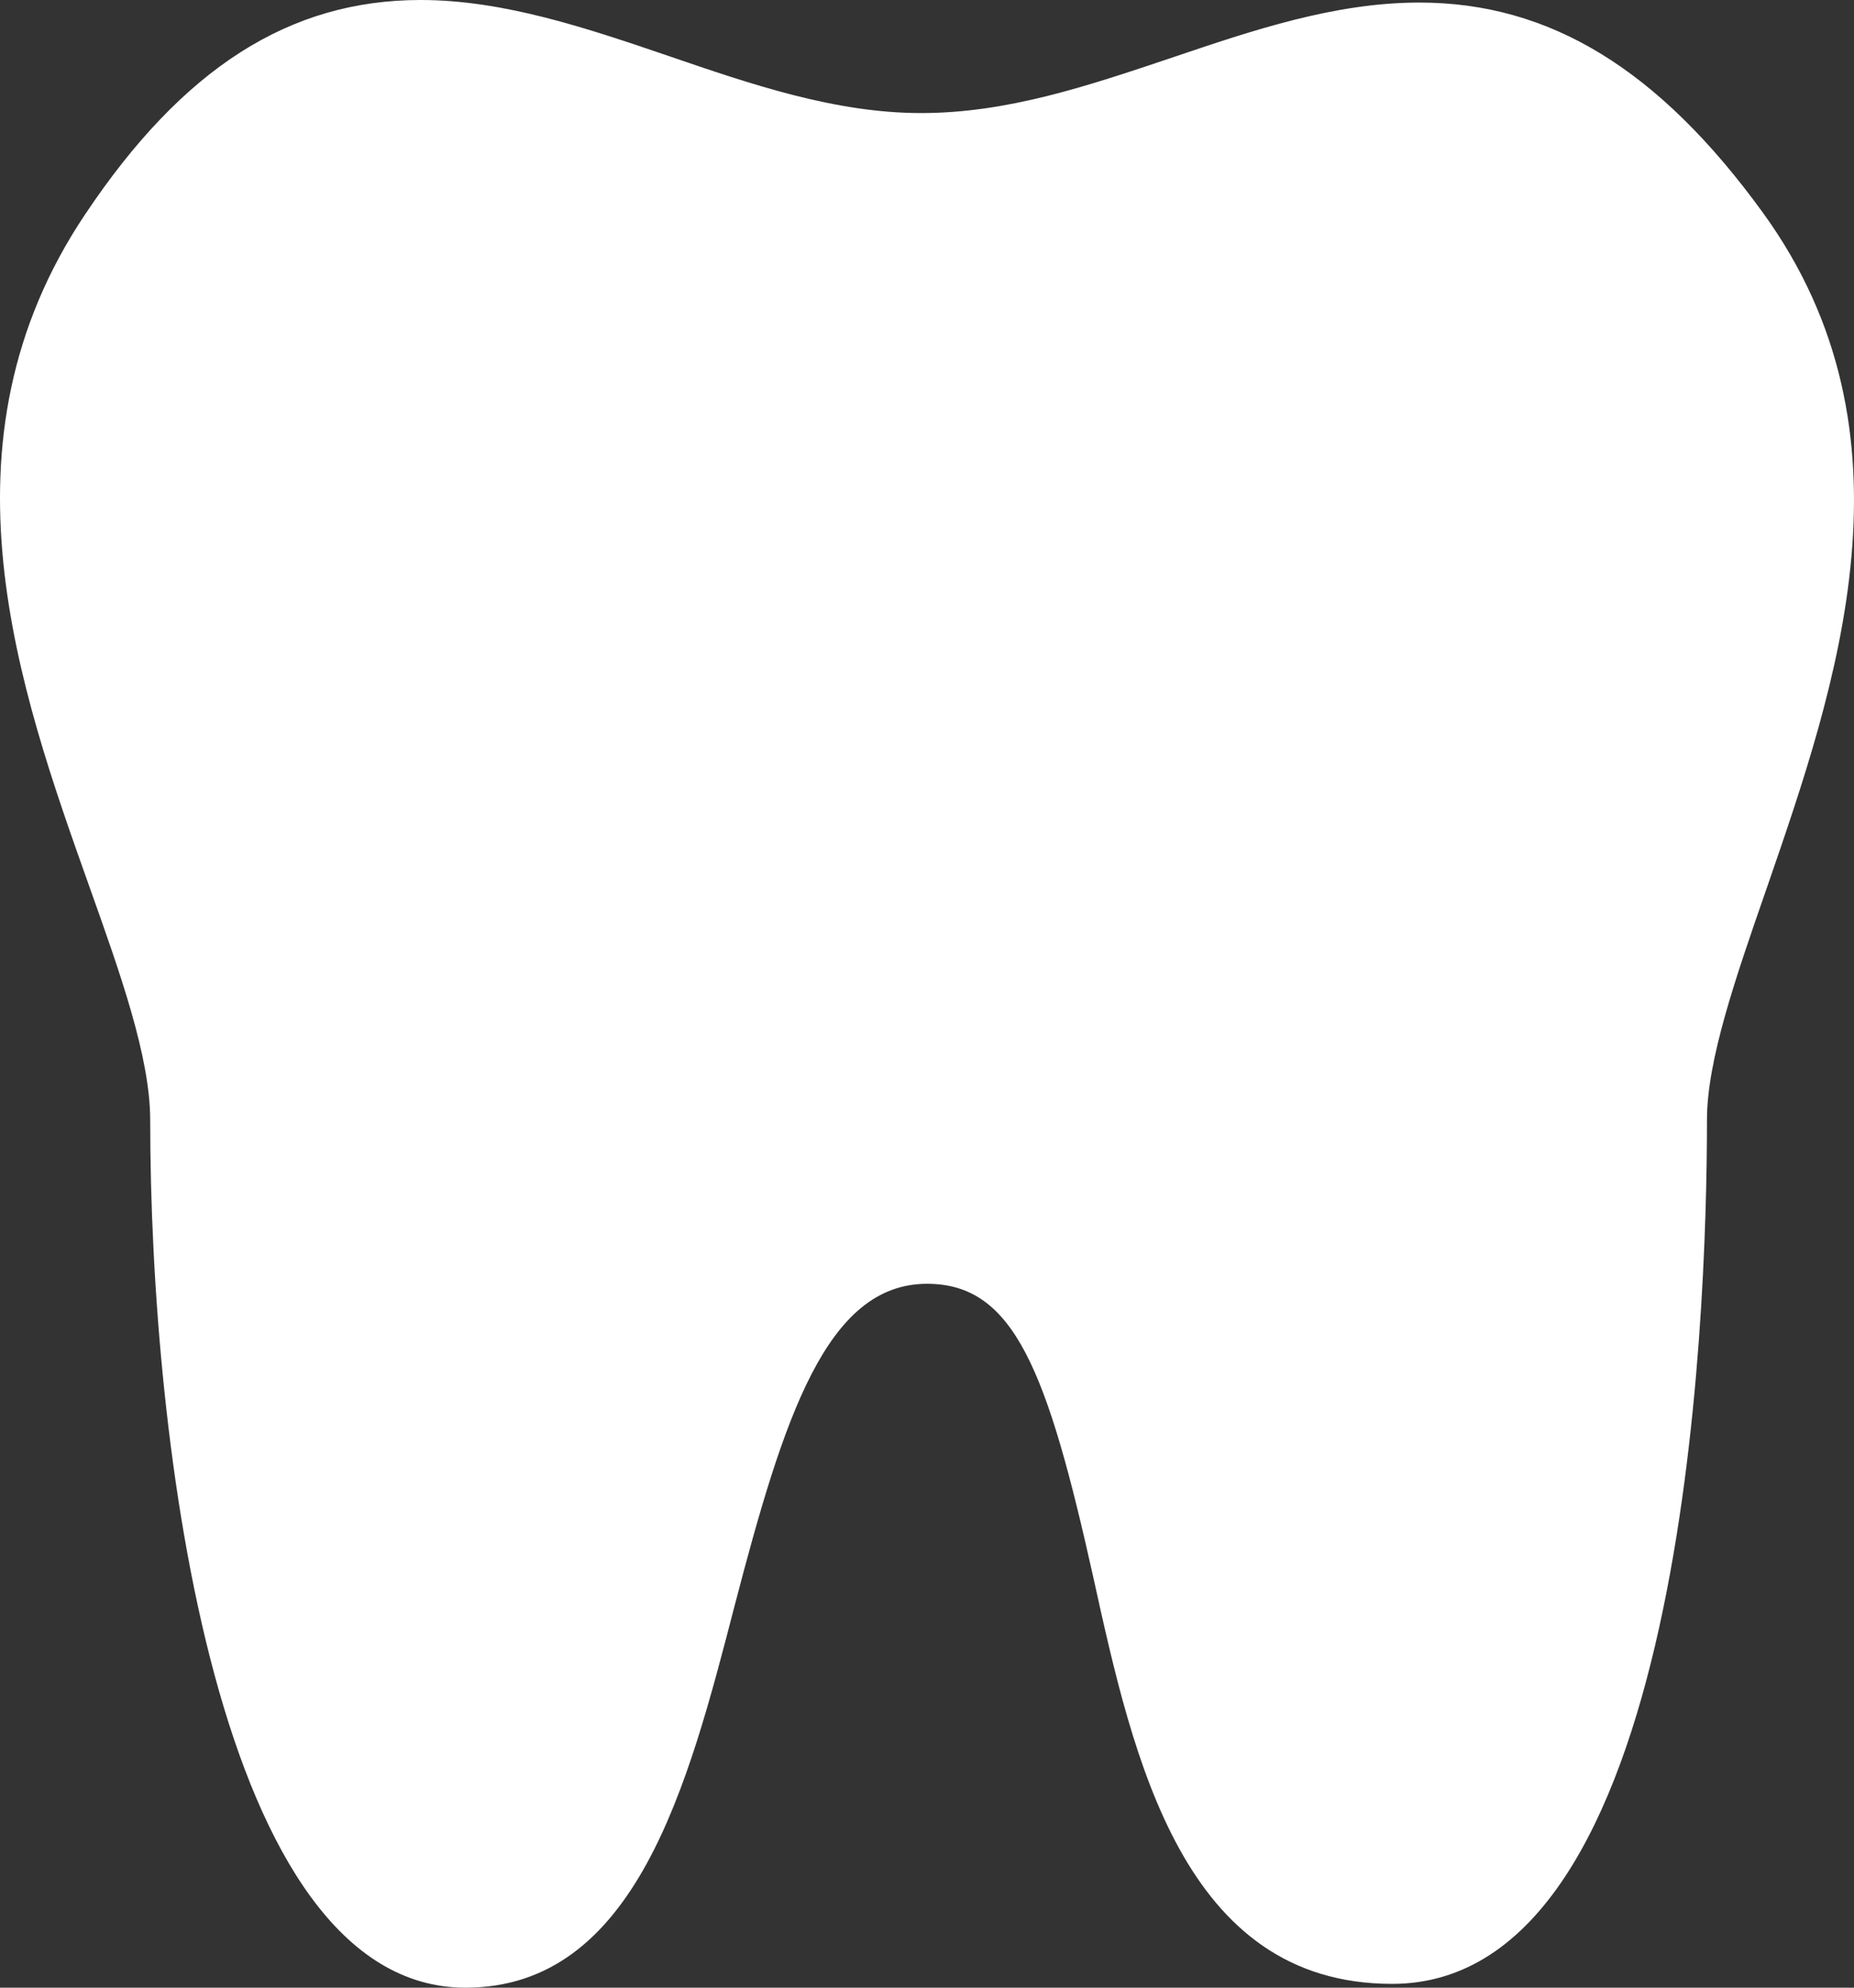 <?xml version="1.0" encoding="UTF-8"?> <svg xmlns="http://www.w3.org/2000/svg" width="112" height="120" viewBox="0 0 112 120" fill="none"><rect x="0" y="0" width="112" height="120" fill="#333333" stroke="none"/> <path d="M106.488 12.829C100.212 4.181 93.619 0.154 85.74 0.154C80.638 0.154 75.688 1.827 70.909 3.442L70.751 3.496C65.653 5.208 60.837 6.826 55.641 6.826C50.434 6.826 45.331 5.074 40.364 3.371C35.491 1.713 30.453 0 25.41 0C17.491 0 11.053 4.109 5.152 12.927C-4.131 26.755 1.14 41.562 5.391 53.504C7.285 58.817 9.073 63.835 9.073 67.624C9.073 87.078 13.084 120 28.118 120C38.407 120 41.573 107.773 44.374 96.954C47.347 85.566 49.922 77.505 56.006 77.505C61.256 77.505 63.264 82.724 66.049 95.236C68.458 106.167 71.457 119.77 84.102 119.77C101.747 119.77 103.118 79.838 103.118 67.599C103.118 64.007 104.847 59.031 106.678 53.763L106.751 53.552C110.963 41.364 116.205 26.197 106.488 12.829Z" fill="white"></path> </svg> 